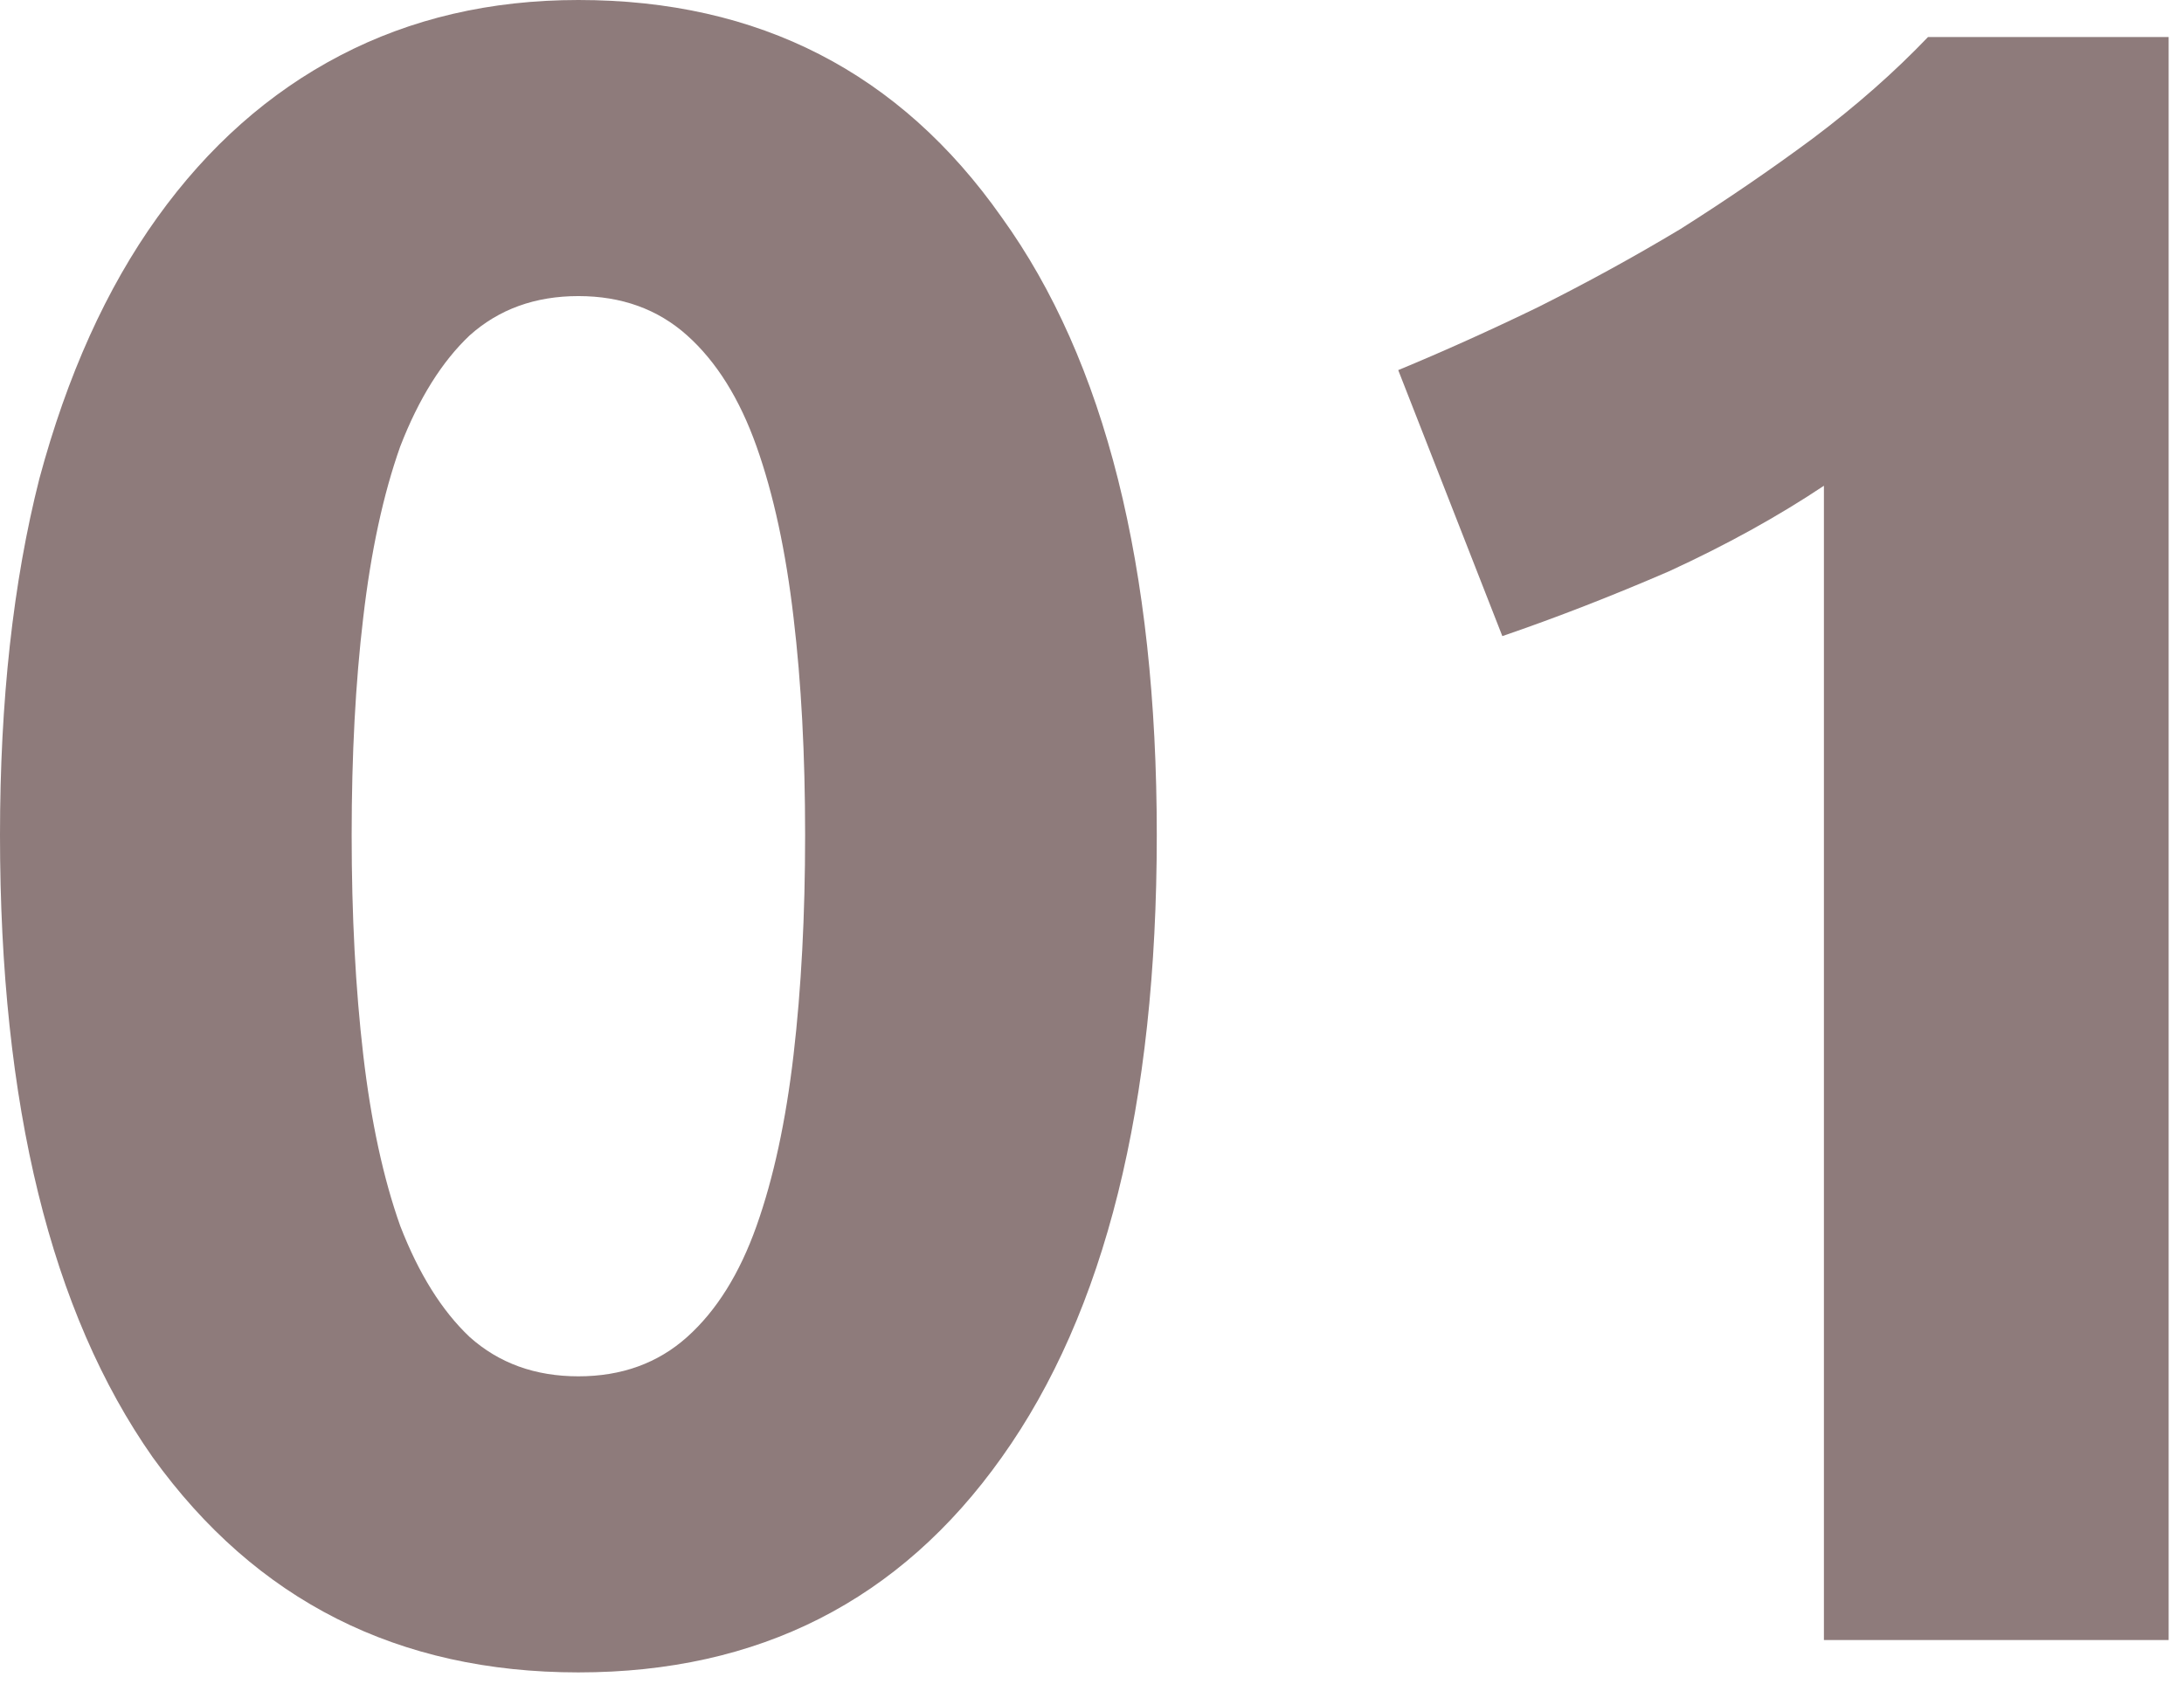 <svg xmlns="http://www.w3.org/2000/svg" fill="none" viewBox="0 0 118 91" height="91" width="118">
<path fill="#8E7B7B" d="M62.5 45.125C62.5 59.708 59.708 70.917 54.125 78.75C48.625 86.5 41 90.375 31.25 90.375C21.5 90.375 13.833 86.5 8.25 78.75C2.75 70.917 0 59.708 0 45.125C0 37.875 0.708 31.458 2.125 25.875C3.625 20.292 5.75 15.583 8.5 11.75C11.25 7.917 14.542 5 18.375 3C22.208 1 26.5 0 31.25 0C41 0 48.625 3.917 54.125 11.75C59.708 19.5 62.5 30.625 62.5 45.125ZM43.5 45.125C43.5 40.792 43.292 36.875 42.875 33.375C42.458 29.792 41.792 26.708 40.875 24.125C39.958 21.542 38.708 19.542 37.125 18.125C35.542 16.708 33.583 16 31.25 16C28.917 16 26.958 16.708 25.375 18.125C23.875 19.542 22.625 21.542 21.625 24.125C20.708 26.708 20.042 29.792 19.625 33.375C19.208 36.875 19 40.792 19 45.125C19 49.458 19.208 53.417 19.625 57C20.042 60.583 20.708 63.667 21.625 66.25C22.625 68.833 23.875 70.833 25.375 72.25C26.958 73.667 28.917 74.375 31.25 74.375C33.583 74.375 35.542 73.667 37.125 72.25C38.708 70.833 39.958 68.833 40.875 66.25C41.792 63.667 42.458 60.583 42.875 57C43.292 53.417 43.5 49.458 43.5 45.125Z"></path>
<path fill="#8E7B7B" d="M75.545 20C77.962 19 80.462 17.875 83.045 16.625C85.712 15.292 88.295 13.875 90.795 12.375C93.295 10.792 95.67 9.167 97.92 7.5C100.253 5.75 102.337 3.917 104.17 2H117.17V88.625H98.545V26.25C96.045 27.917 93.253 29.458 90.17 30.875C87.087 32.208 84.087 33.375 81.17 34.375L75.545 20Z"></path>
</svg>
